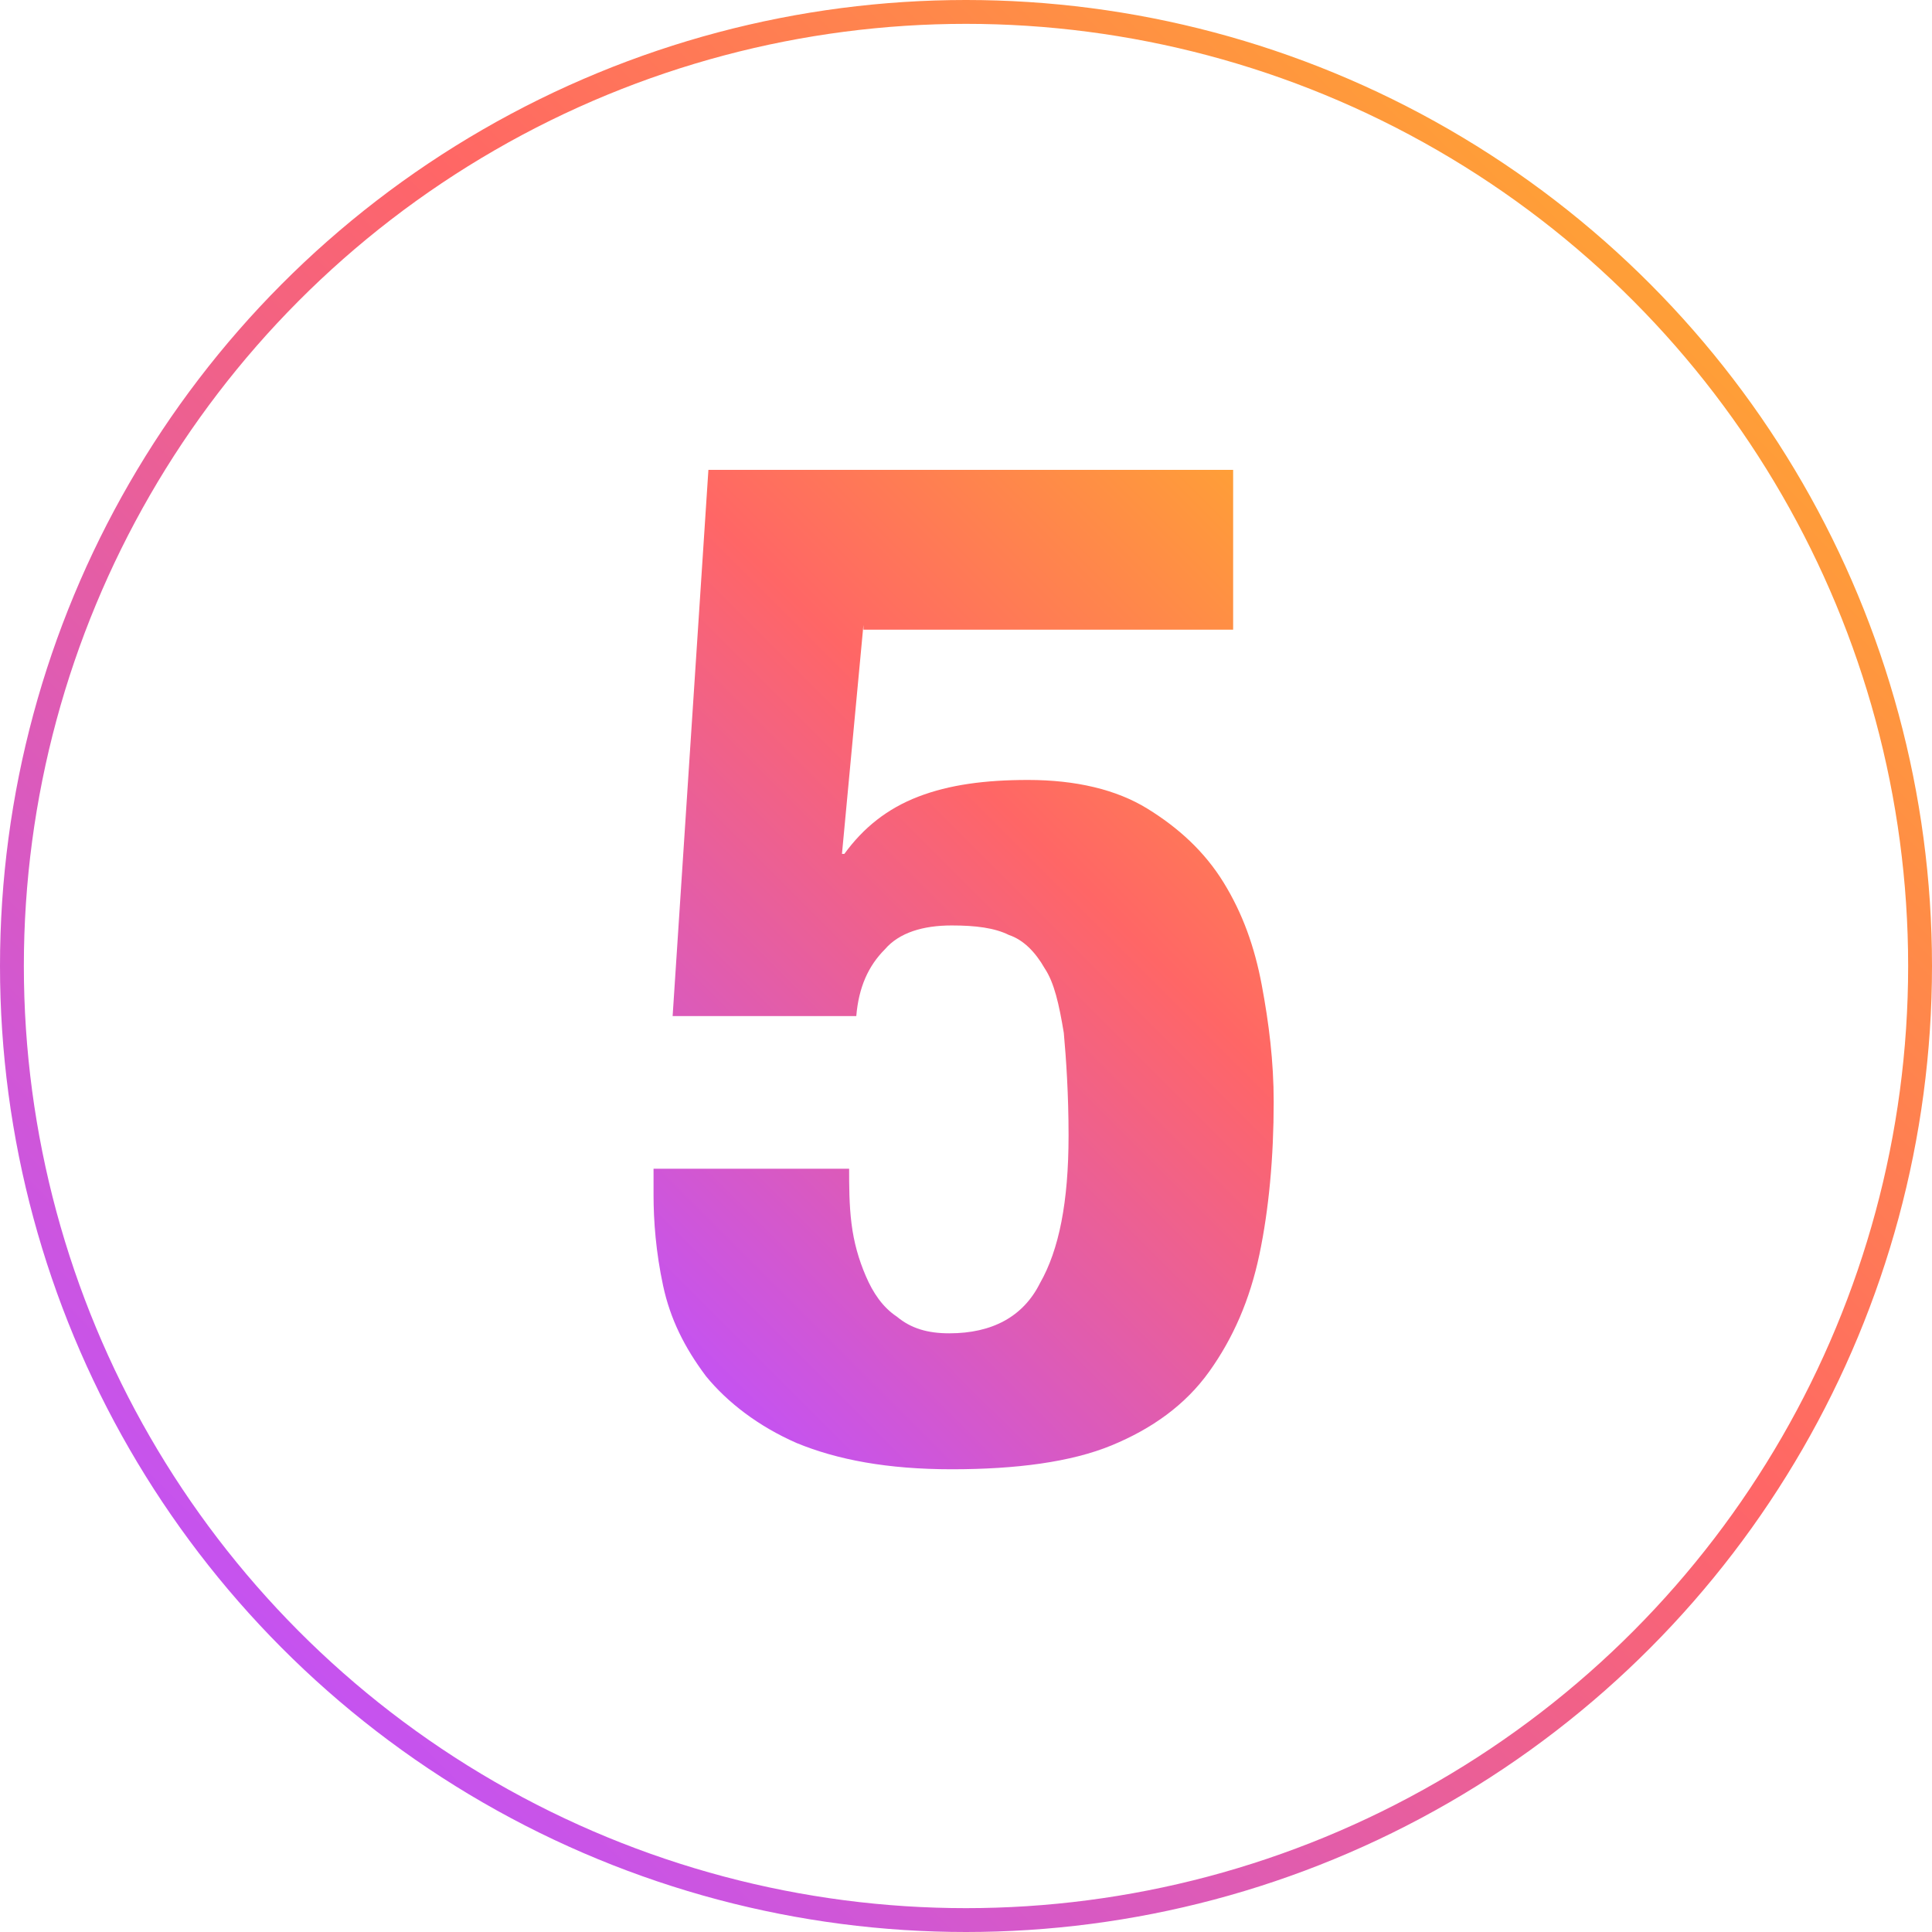 <?xml version="1.0" encoding="utf-8"?>
<!-- Generator: Adobe Illustrator 28.0.0, SVG Export Plug-In . SVG Version: 6.00 Build 0)  -->
<svg version="1.1" id="Layer_1" xmlns="http://www.w3.org/2000/svg" xmlns:xlink="http://www.w3.org/1999/xlink" x="0px" y="0px"
	 viewBox="0 0 81 81" style="enable-background:new 0 0 81 81;" xml:space="preserve">
<style type="text/css">
	.st0{fill:url(#SVGID_1_);}
	.st1{fill:none;stroke:url(#SVGID_00000075155981662773805770000016219865385571881348_);stroke-miterlimit:10;}
</style>
<g id="ICONS">
	
		<linearGradient id="SVGID_1_" gradientUnits="userSpaceOnUse" x1="25.443" y1="28.567" x2="55.568" y2="58.691" gradientTransform="matrix(1 0 0 -1 0 82)">
		<stop  offset="0" style="stop-color:#C553F0"/>
		<stop  offset="0.6" style="stop-color:#FF6666"/>
		<stop  offset="1" style="stop-color:#FF9F37"/>
	</linearGradient>
	<path class="st0" d="M36.2,26.2l-0.9,9.6h0.1c0.8-1.1,1.8-1.9,3.1-2.4s2.8-0.7,4.6-0.7c2,0,3.7,0.4,5,1.2s2.4,1.8,3.2,3.1
		s1.3,2.7,1.6,4.3s0.5,3.2,0.5,4.9c0,2.3-0.2,4.5-0.6,6.4c-0.4,1.9-1.1,3.5-2.1,4.9s-2.4,2.4-4.1,3.1c-1.7,0.7-4,1-6.7,1
		s-4.8-0.4-6.5-1.1c-1.6-0.7-2.9-1.7-3.8-2.8c-0.9-1.2-1.5-2.4-1.8-3.8c-0.3-1.4-0.4-2.7-0.4-3.8V49h8.2c0,0.7,0,1.5,0.1,2.3
		s0.3,1.5,0.6,2.2s0.7,1.3,1.3,1.7c0.6,0.5,1.3,0.7,2.2,0.7c1.8,0,3.1-0.7,3.8-2.1c0.8-1.4,1.2-3.4,1.2-6.2c0-1.7-0.1-3.2-0.2-4.3
		c-0.2-1.2-0.4-2.1-0.8-2.7c-0.4-0.7-0.9-1.2-1.5-1.4c-0.6-0.3-1.4-0.4-2.4-0.4c-1.2,0-2.2,0.3-2.8,1c-0.7,0.7-1.1,1.6-1.2,2.8h-7.7
		l1.5-22.9h22v6.7H36.2V26.2z"/>
	
		<linearGradient id="SVGID_00000045606646159383173690000015912354350660265857_" gradientUnits="userSpaceOnUse" x1="11.862" y1="12.862" x2="69.138" y2="70.138" gradientTransform="matrix(1 0 0 -1 0 82)">
		<stop  offset="0" style="stop-color:#C553F0"/>
		<stop  offset="0.6" style="stop-color:#FF6666"/>
		<stop  offset="1" style="stop-color:#FF9F37"/>
	</linearGradient>
	
		<circle style="fill:none;stroke:url(#SVGID_00000045606646159383173690000015912354350660265857_);stroke-miterlimit:10;" cx="40.5" cy="40.5" r="40"/>
</g>
</svg>
